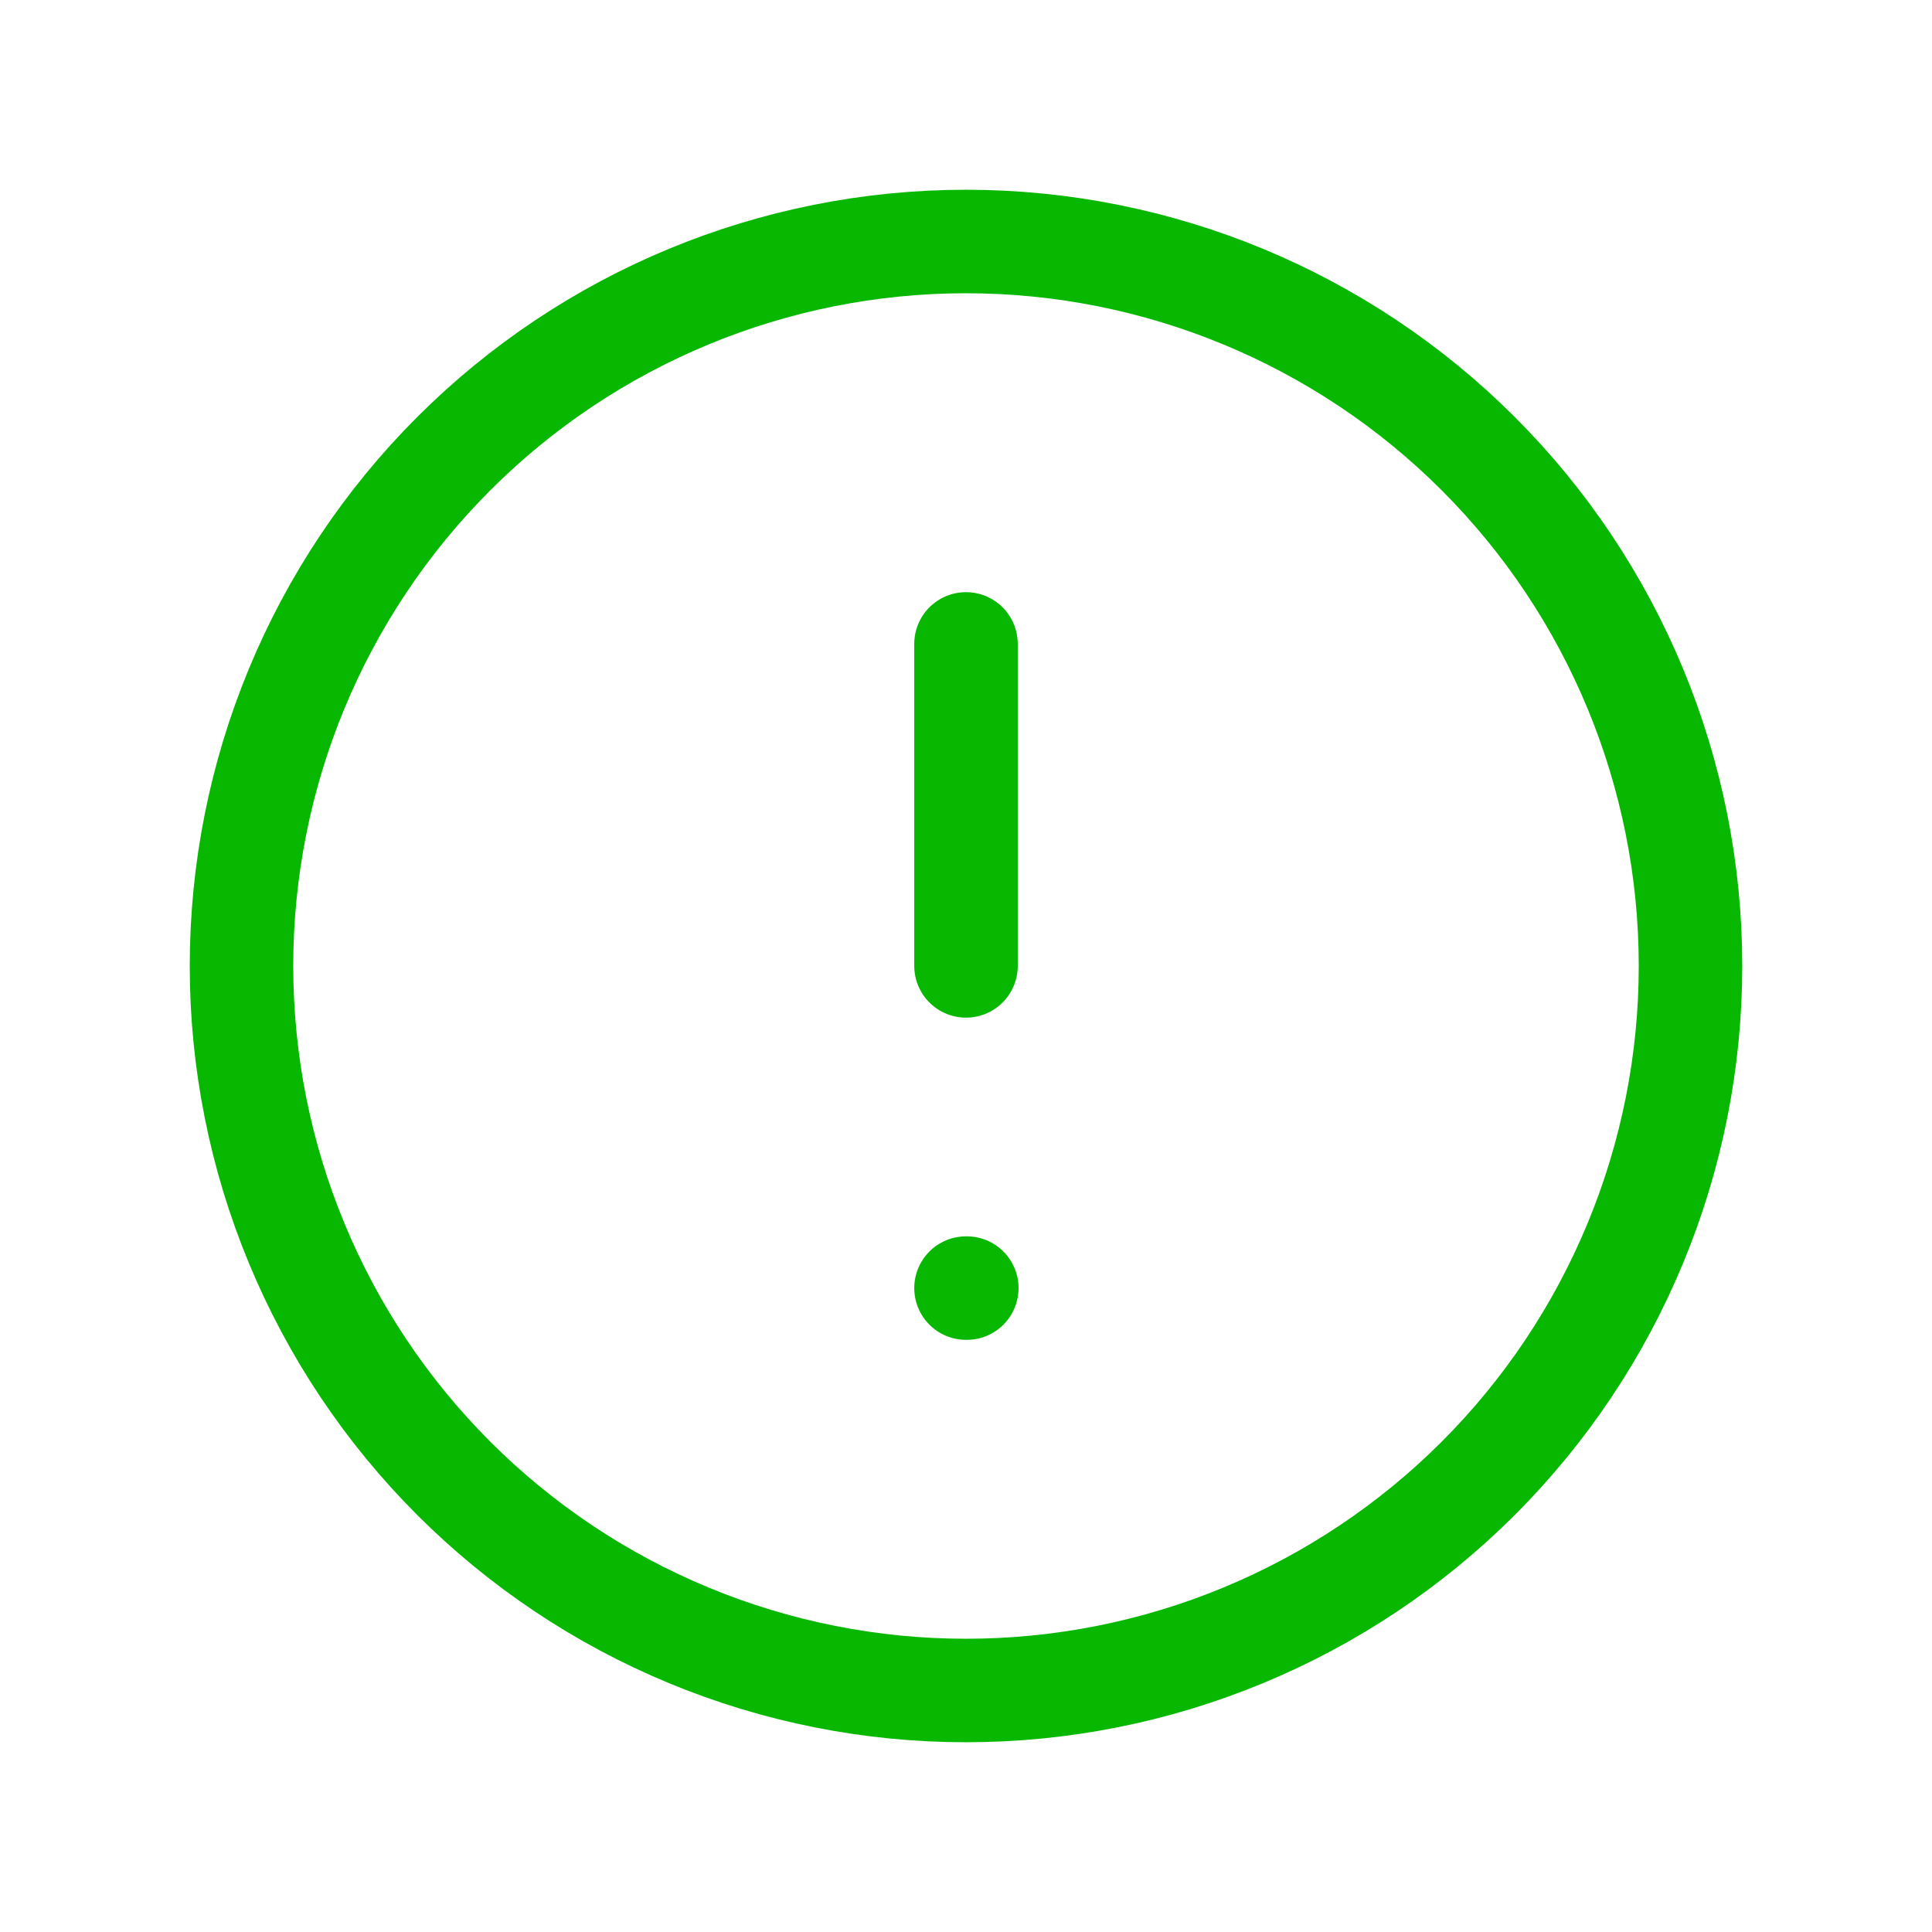 <svg width="56" height="56" viewBox="0 0 56 56" fill="none" xmlns="http://www.w3.org/2000/svg">
<g clip-path="url(#clip0_36195_81320)">
<path d="M7 28C7 30.758 7.543 33.489 8.599 36.036C9.654 38.584 11.201 40.899 13.151 42.849C15.101 44.799 17.416 46.346 19.964 47.401C22.512 48.457 25.242 49 28 49C30.758 49 33.489 48.457 36.036 47.401C38.584 46.346 40.899 44.799 42.849 42.849C44.799 40.899 46.346 38.584 47.401 36.036C48.457 33.489 49 30.758 49 28C49 22.43 46.788 17.089 42.849 13.151C38.911 9.212 33.569 7 28 7C22.43 7 17.089 9.212 13.151 13.151C9.212 17.089 7 22.43 7 28Z" stroke="#07B700" stroke-width="3" stroke-linecap="round" stroke-linejoin="round"/>
<path d="M28 18.664V27.997" stroke="#07B700" stroke-width="3" stroke-linecap="round" stroke-linejoin="round"/>
<path d="M28 37.336H28.023" stroke="#07B700" stroke-width="3" stroke-linecap="round" stroke-linejoin="round"/>
</g>
<defs>
<clipPath id="clip0_36195_81320">
<rect width="56" height="56" fill="white"/>
</clipPath>
</defs>
</svg>
